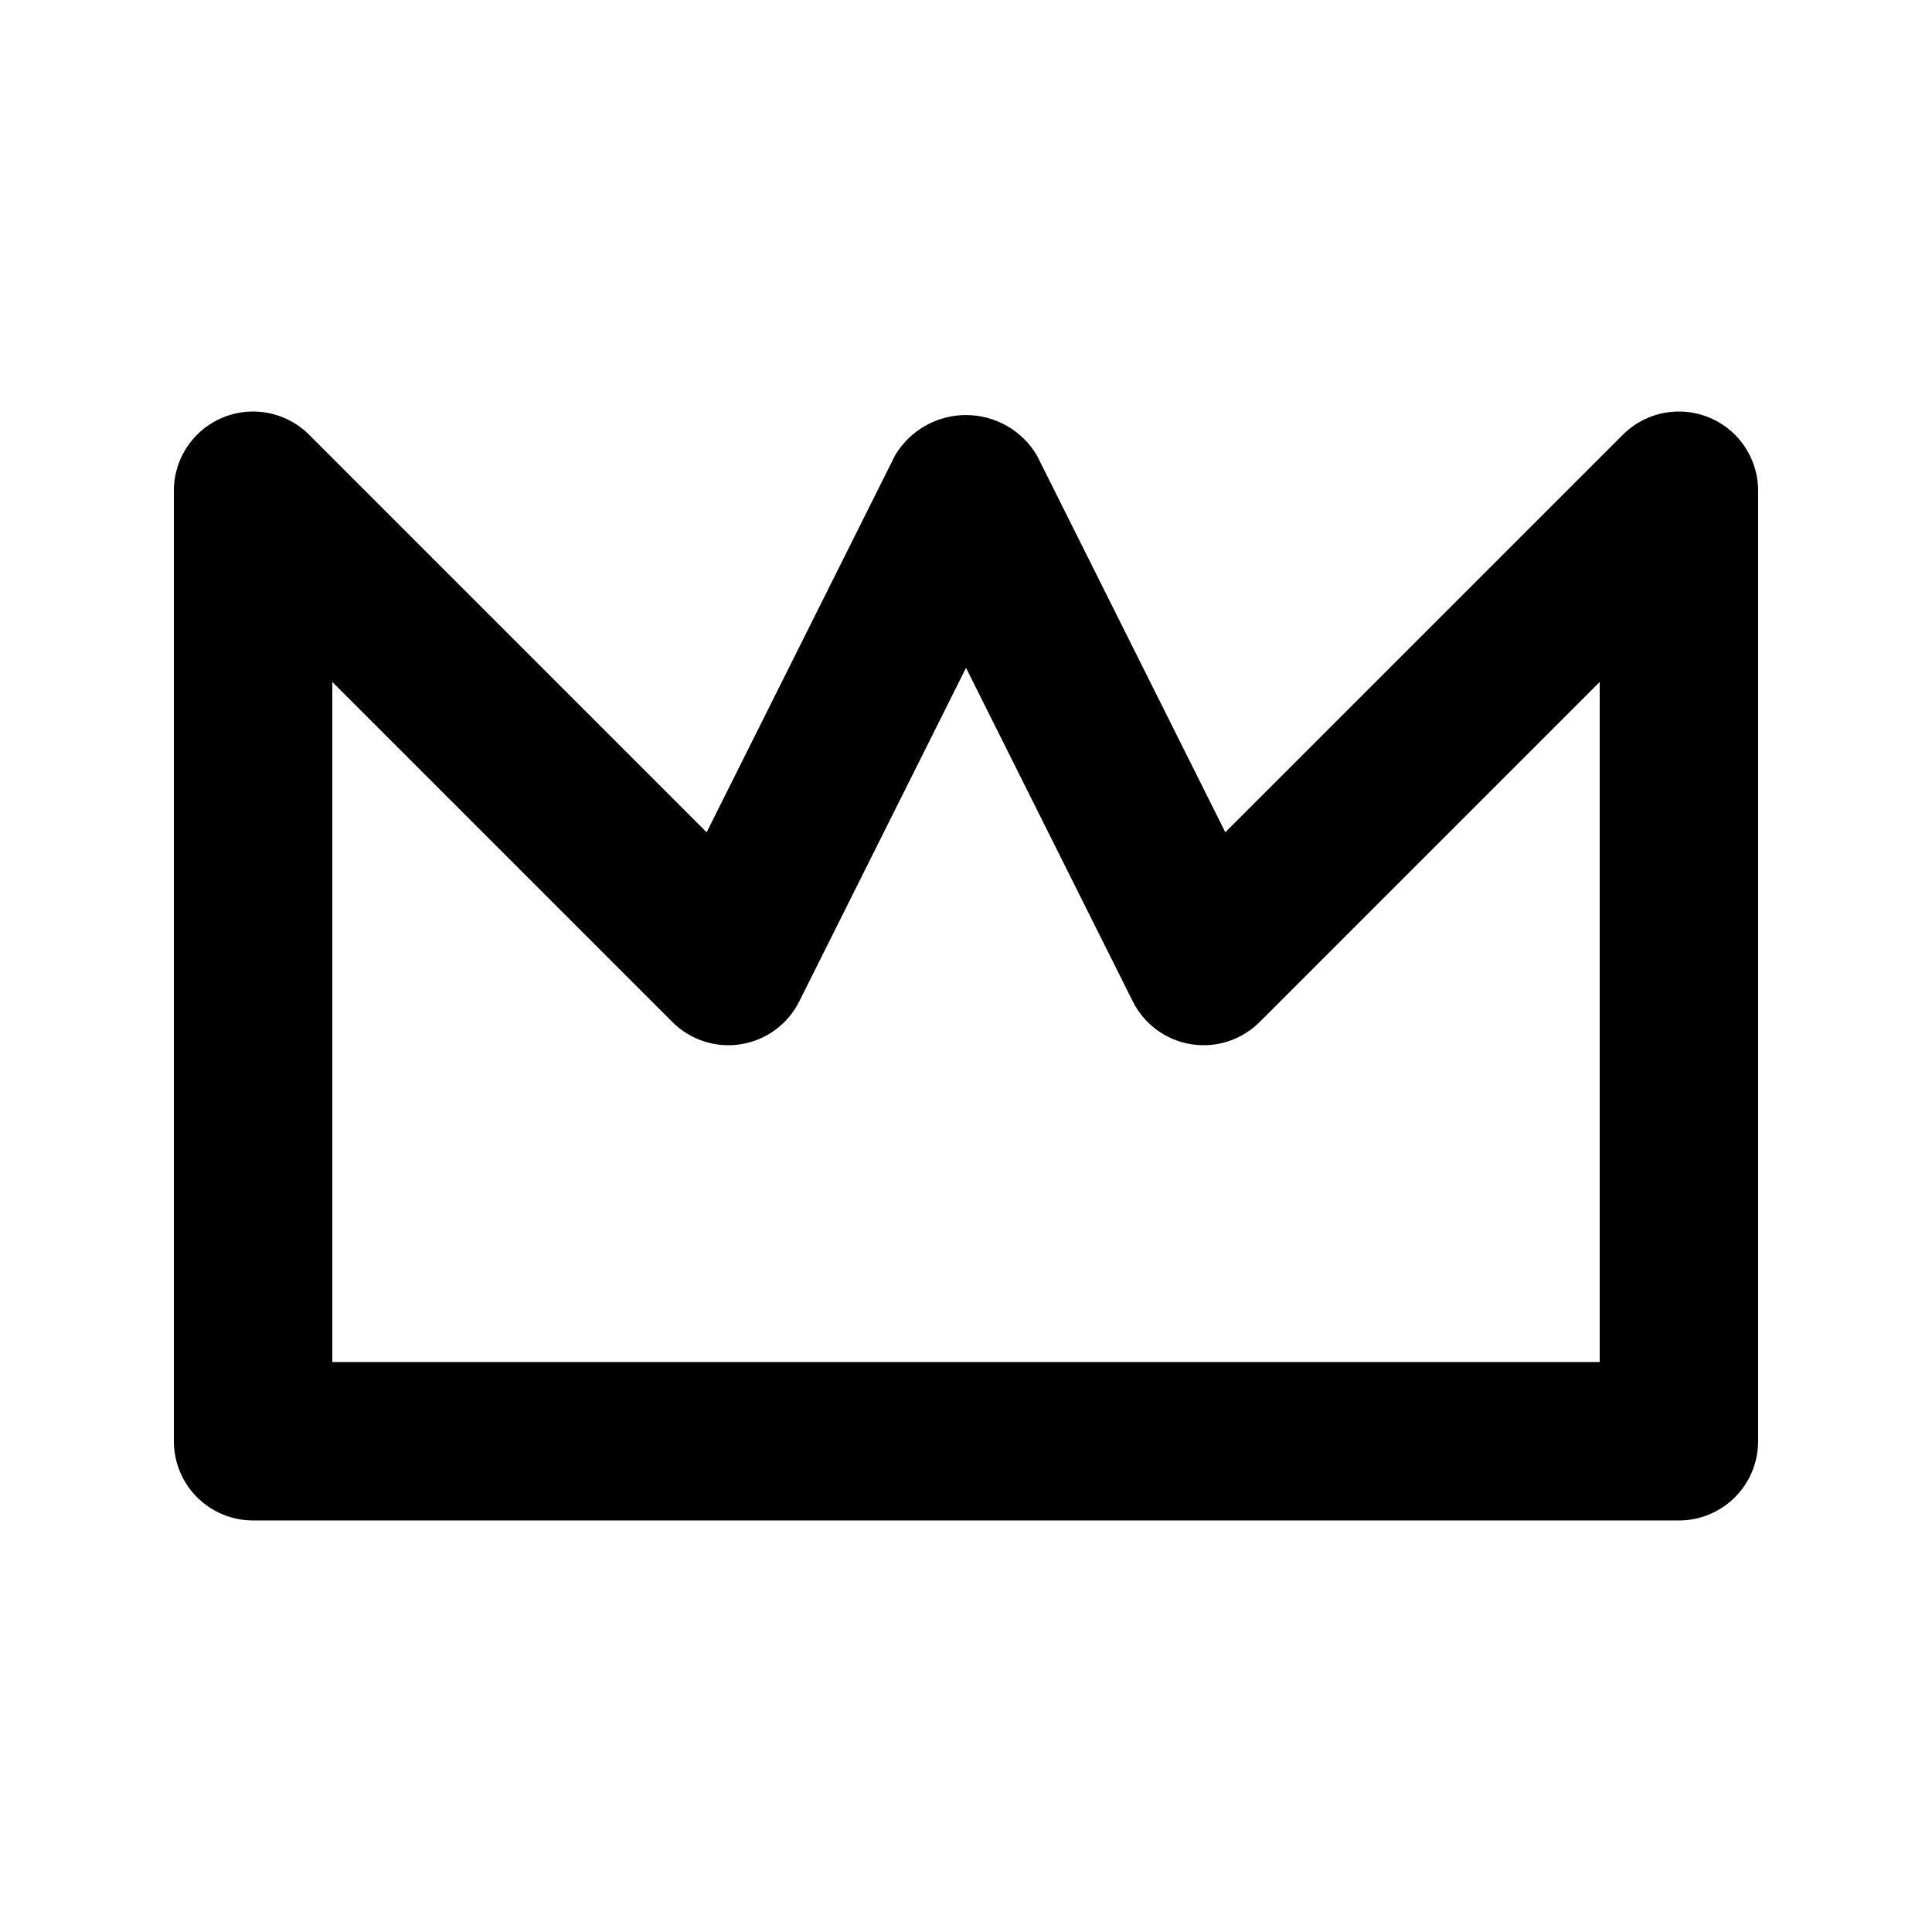 <?xml version="1.0" encoding="UTF-8"?>
<!-- Uploaded to: ICON Repo, www.svgrepo.com, Generator: ICON Repo Mixer Tools -->
<svg fill="#000000" width="800px" height="800px" version="1.1" viewBox="144 144 512 512" xmlns="http://www.w3.org/2000/svg">
 <path d="m588.93 546.94h-377.86c-5.566 0-10.906-2.211-14.844-6.148-3.938-3.934-6.148-9.273-6.148-14.844v-251.9c0-5.566 2.211-10.906 6.148-14.844s9.273-6.148 14.844-6.148c5.566 0 10.906 2.215 14.84 6.148l105.36 105.36 49.949-99.906c3.941-6.617 11.078-10.668 18.777-10.668 7.703 0 14.836 4.051 18.777 10.668l49.949 99.906 105.36-105.36c3.938-3.938 9.277-6.148 14.844-6.148 5.57-0.004 10.91 2.211 14.844 6.144 3.938 3.938 6.152 9.277 6.148 14.848v251.9c0 5.57-2.211 10.91-6.148 14.844-3.938 3.938-9.273 6.148-14.844 6.148zm-356.86-41.984h335.87v-180.23l-90.117 90.117c-4.769 4.777-11.547 6.965-18.207 5.883-6.66-1.078-12.398-5.297-15.414-11.336l-44.195-88.406-44.199 88.406c-3.016 6.039-8.754 10.254-15.414 11.336-6.66 1.082-13.438-1.109-18.207-5.883l-90.117-90.117z"/>
</svg>